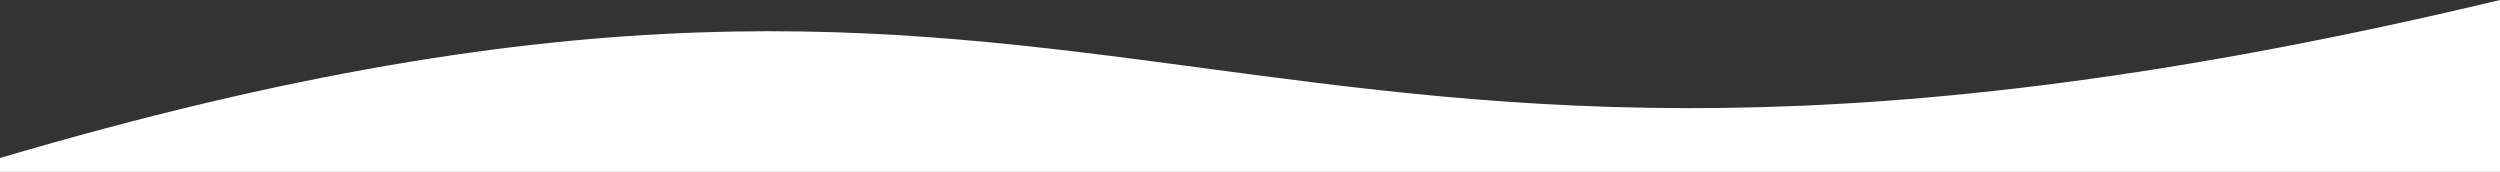 <svg width="1440" height="99" viewBox="0 0 1440 99" fill="none" xmlns="http://www.w3.org/2000/svg">
<rect x="0" y="0" width="1440" height="99" fill="#333333" stroke="none"/>
<g clip-path="url(#clip0_287_15332)">
<path d="M0 99H1440V0C689.239 179.5 669.733 -106.498 0 91V99Z" fill="white"/>
</g>
<defs>
<clipPath id="clip0_287_15332">
<rect width="1440" height="99" fill="white"/>
</clipPath>
</defs>
</svg>
